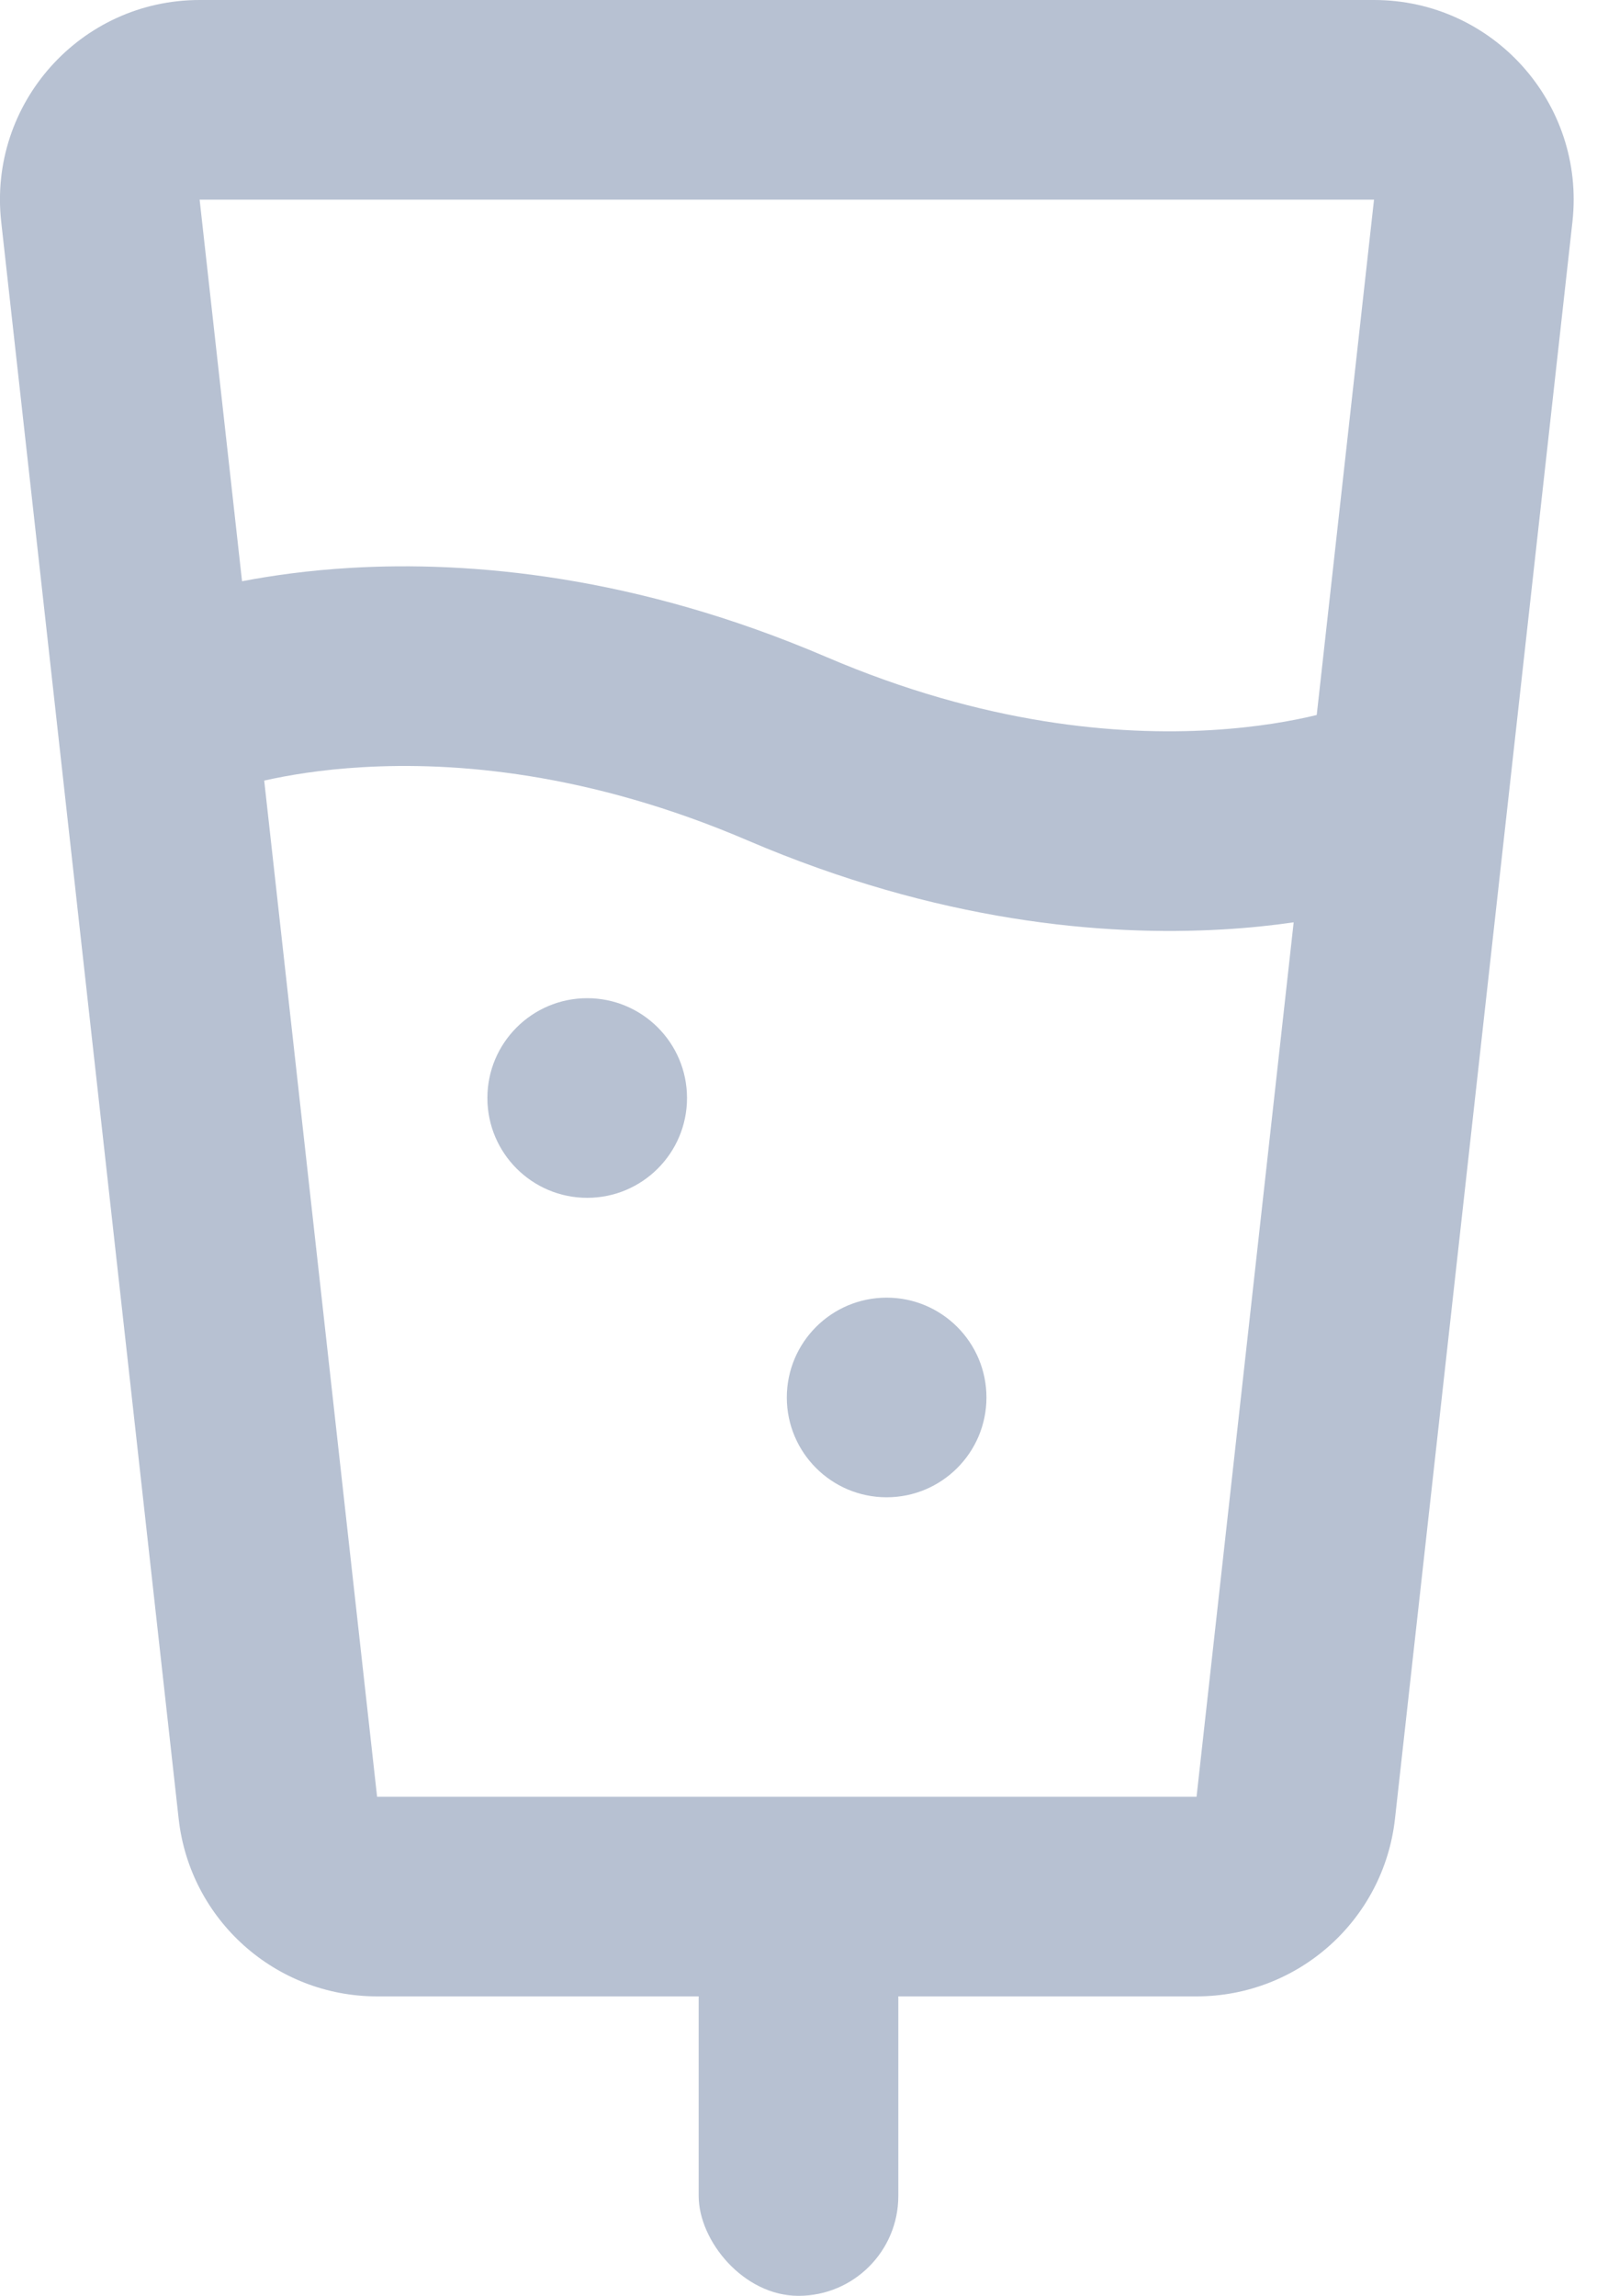 <svg width="16" height="23" viewBox="0 0 16 23" fill="none" xmlns="http://www.w3.org/2000/svg">
<path fill-rule="evenodd" clip-rule="evenodd" d="M13.766 0C14.958 0 15.885 1.036 15.754 2.221L13.976 18.221C13.863 19.234 13.007 20 11.988 20H3.778C2.759 20 1.903 19.234 1.79 18.221L0.012 2.221C-0.119 1.036 0.808 0 2 0H13.766ZM13.766 2L2 2L2.425 5.823C2.723 5.766 3.088 5.714 3.512 5.689C4.711 5.619 6.368 5.763 8.277 6.581C9.868 7.263 11.211 7.369 12.137 7.314C12.595 7.287 12.954 7.221 13.192 7.163L13.766 2ZM12.961 9.24C12.748 9.271 12.512 9.296 12.254 9.311C11.055 9.381 9.398 9.237 7.489 8.419C5.898 7.737 4.555 7.631 3.629 7.686C3.215 7.71 2.882 7.767 2.647 7.82L3.778 18L11.988 18L12.961 9.24ZM6.883 11C6.883 11.552 6.435 12 5.883 12C5.331 12 4.883 11.552 4.883 11C4.883 10.448 5.331 10 5.883 10C6.435 10 6.883 10.448 6.883 11ZM8.883 15C9.435 15 9.883 14.552 9.883 14C9.883 13.448 9.435 13 8.883 13C8.331 13 7.883 13.448 7.883 14C7.883 14.552 8.331 15 8.883 15Z" fill="#B7C1D2"/>
<rect x="7" y="19" width="2" height="4" rx="1" fill="#B7C1D2"/>
</svg>
